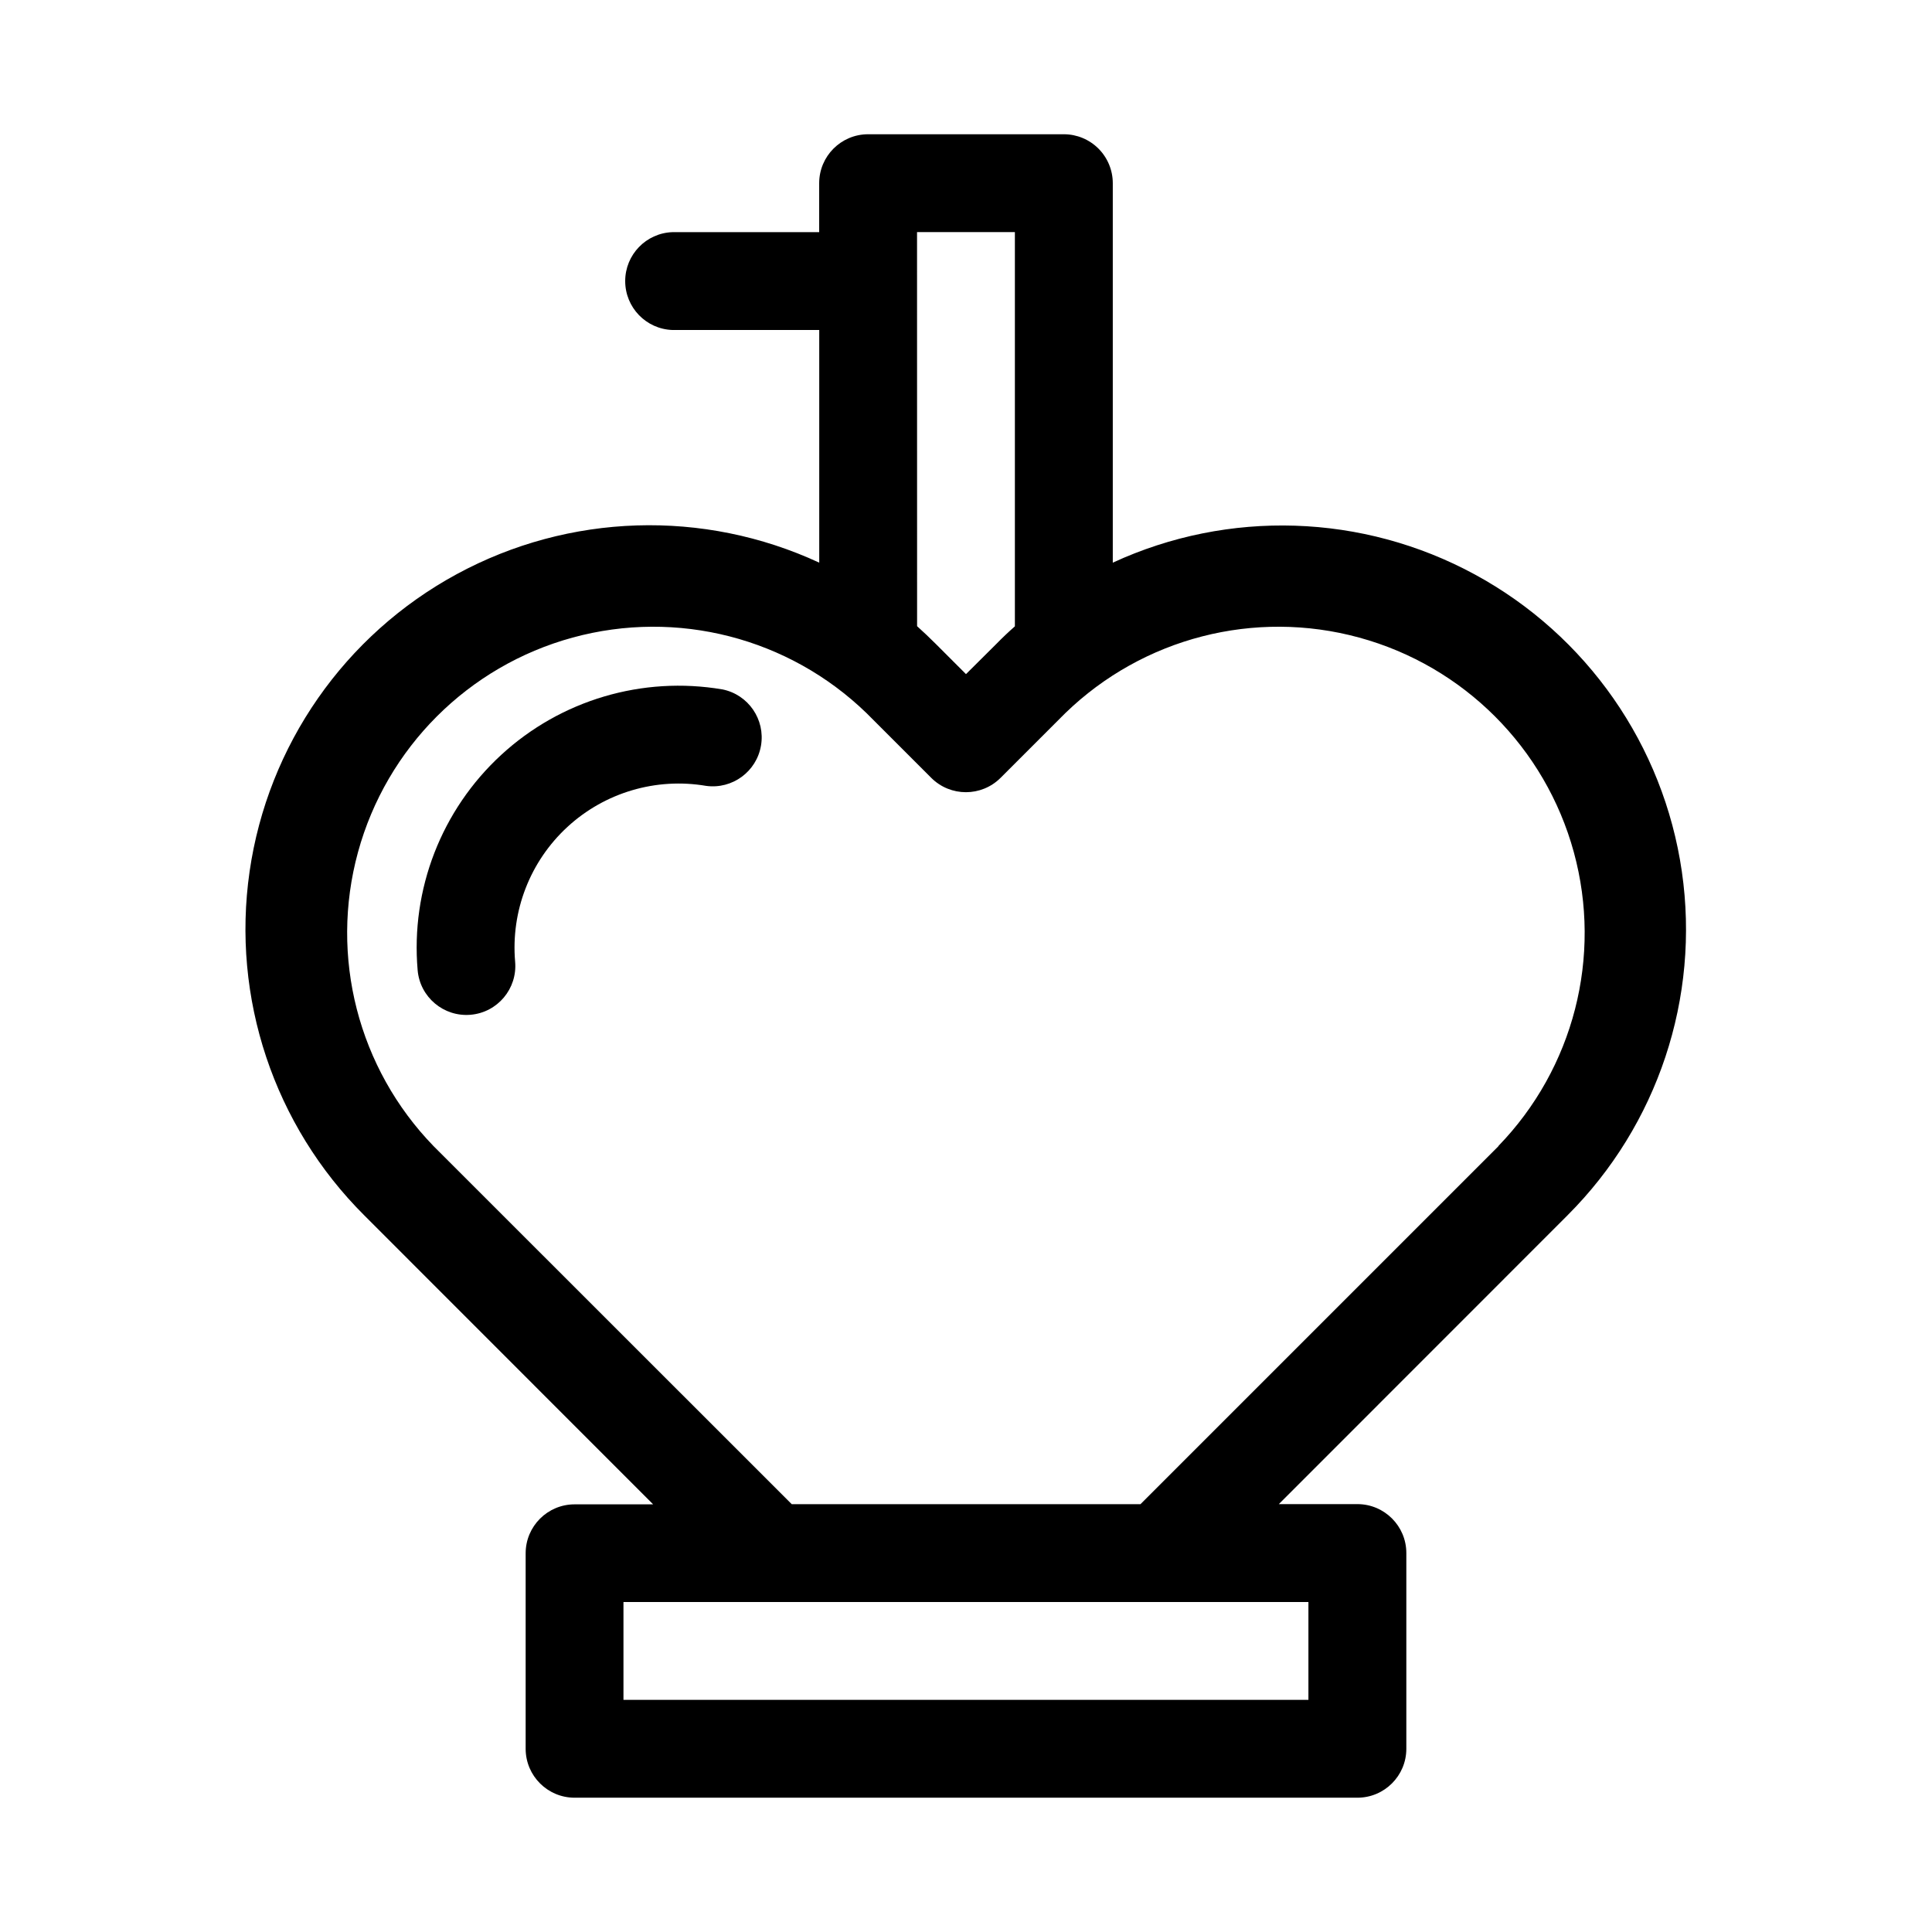 <?xml version="1.0" encoding="UTF-8"?>
<!-- Uploaded to: SVG Repo, www.svgrepo.com, Generator: SVG Repo Mixer Tools -->
<svg fill="#000000" width="800px" height="800px" version="1.1" viewBox="144 144 512 512" xmlns="http://www.w3.org/2000/svg">
 <g fill-rule="evenodd">
  <path d="m335.45 326.7c-21.191-3.602-42.852 2.816-58.656 17.383-15.805 14.562-23.973 35.625-22.113 57.039 0.617 7.133 6.902 12.418 14.035 11.801 7.137-0.617 12.418-6.902 11.801-14.039-1.168-13.414 3.953-26.617 13.859-35.742 9.906-9.121 23.484-13.141 36.758-10.875 6.938 0.941 13.371-3.785 14.539-10.688 1.168-6.902-3.348-13.484-10.207-14.879z"/>
  <path d="m438.9 293.11v-100.56c0-3.441-1.367-6.738-3.801-9.172-2.434-2.434-5.731-3.801-9.172-3.801h-51.863c-7.164 0-12.973 5.809-12.973 12.973v12.973h-38.887c-6.984 0.242-12.52 5.977-12.52 12.965 0 6.988 5.535 12.723 12.52 12.965h38.902v61.656c-30.691-14.219-66.301-13.094-96.035 3.031-29.738 16.125-50.102 45.355-54.93 78.84-4.824 33.48 6.457 67.273 30.43 91.141l76.516 76.547h-20.812c-7.164 0-12.973 5.809-12.973 12.973v51.859c0.035 7.141 5.832 12.91 12.973 12.91h207.44c7.168 0 12.977-5.809 12.977-12.973v-51.859c0-7.164-5.809-12.973-12.977-12.973h-20.812l76.516-76.547v-0.004c23.902-23.879 35.129-57.641 30.289-91.078-4.844-33.438-25.184-62.625-54.879-78.746-29.691-16.121-65.25-17.277-95.93-3.121zm-51.875-87.602h25.93v104.48c-1.691 1.48-3.348 3.055-4.977 4.723l-7.981 7.938-7.981-7.981c-1.637-1.637-3.297-3.211-4.977-4.723zm103.72 363.04v25.93h-181.52v-25.93zm50.383-120.82-94.891 94.891h-92.418l-94.926-94.891c-19.973-20.598-27.586-50.215-20.02-77.895 7.57-27.676 29.191-49.301 56.871-56.867 27.676-7.57 57.293 0.043 77.895 20.02l17.16 17.16c5.074 5.059 13.281 5.059 18.355 0l17.16-17.16h0.004c20.598-19.977 50.215-27.59 77.891-20.02 27.68 7.566 49.301 29.191 56.871 56.867 7.566 27.68-0.043 57.297-20.02 77.895z"/>
 </g>
</svg>